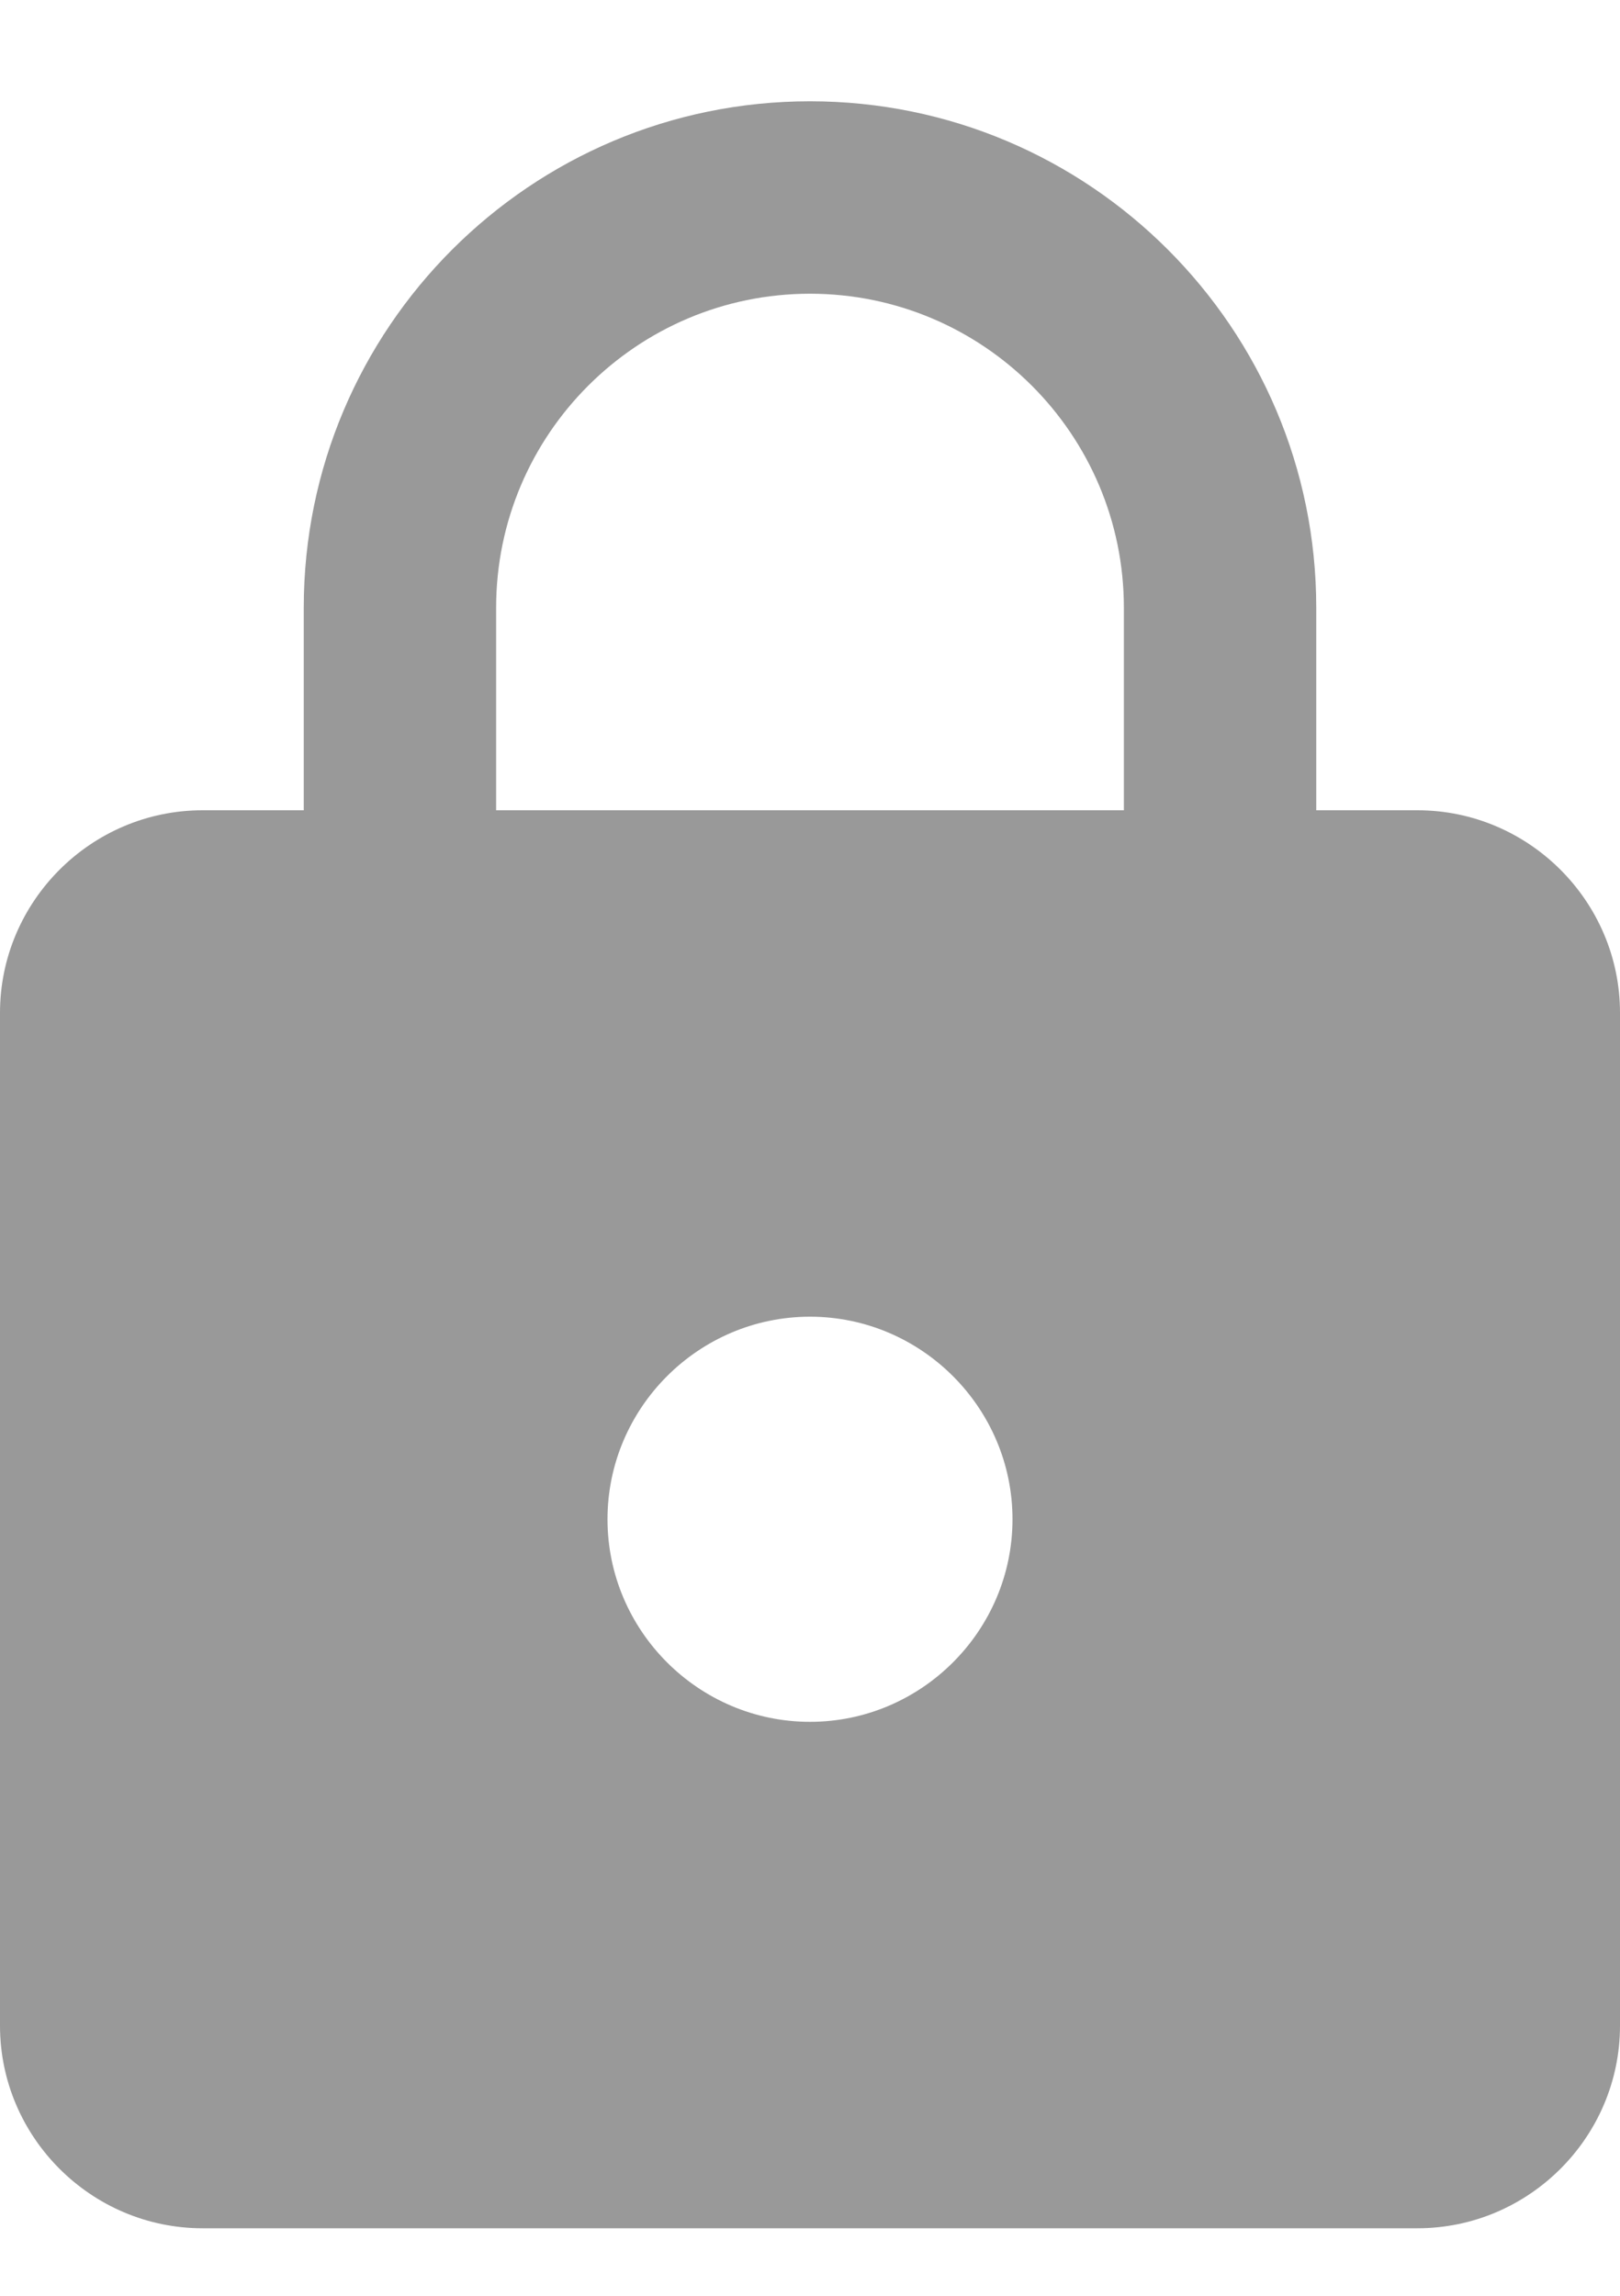 <?xml version="1.0" encoding="utf-8"?>
<svg xmlns="http://www.w3.org/2000/svg" xmlns:xlink="http://www.w3.org/1999/xlink" width="12px" height="17px" viewBox="0 0 12 17" version="1.1">
    <g stroke="none" stroke-width="1" fill="none" fill-rule="evenodd">
        <g transform="translate(-55, -21)" fill="#999999" fill-rule="nonzero">
            <g transform="translate(52, 21)">
                <g>
                    <path d="M13.5,6 L12.75,6 L12.75,4.5 C12.75,2.43 11.07,0.75 9,0.75 C6.93,0.75 5.25,2.43 5.25,4.5 L5.25,6 L4.5,6 C3.675,6 3,6.675 3,7.5 L3,15 C3,15.825 3.675,16.5 4.5,16.5 L13.5,16.5 C14.325,16.5 15,15.825 15,15 L15,7.5 C15,6.675 14.325,6 13.5,6 Z M9,12.75 C8.175,12.75 7.5,12.075 7.5,11.25 C7.5,10.425 8.175,9.75 9,9.75 C9.825,9.75 10.5,10.425 10.5,11.25 C10.5,12.075 9.825,12.75 9,12.75 Z M11.325,6 L6.675,6 L6.675,4.5 C6.675,3.217 7.718,2.175 9,2.175 C10.283,2.175 11.325,3.217 11.325,4.5 L11.325,6 Z"/>
                </g>
            </g>
        </g>
    </g>
</svg>